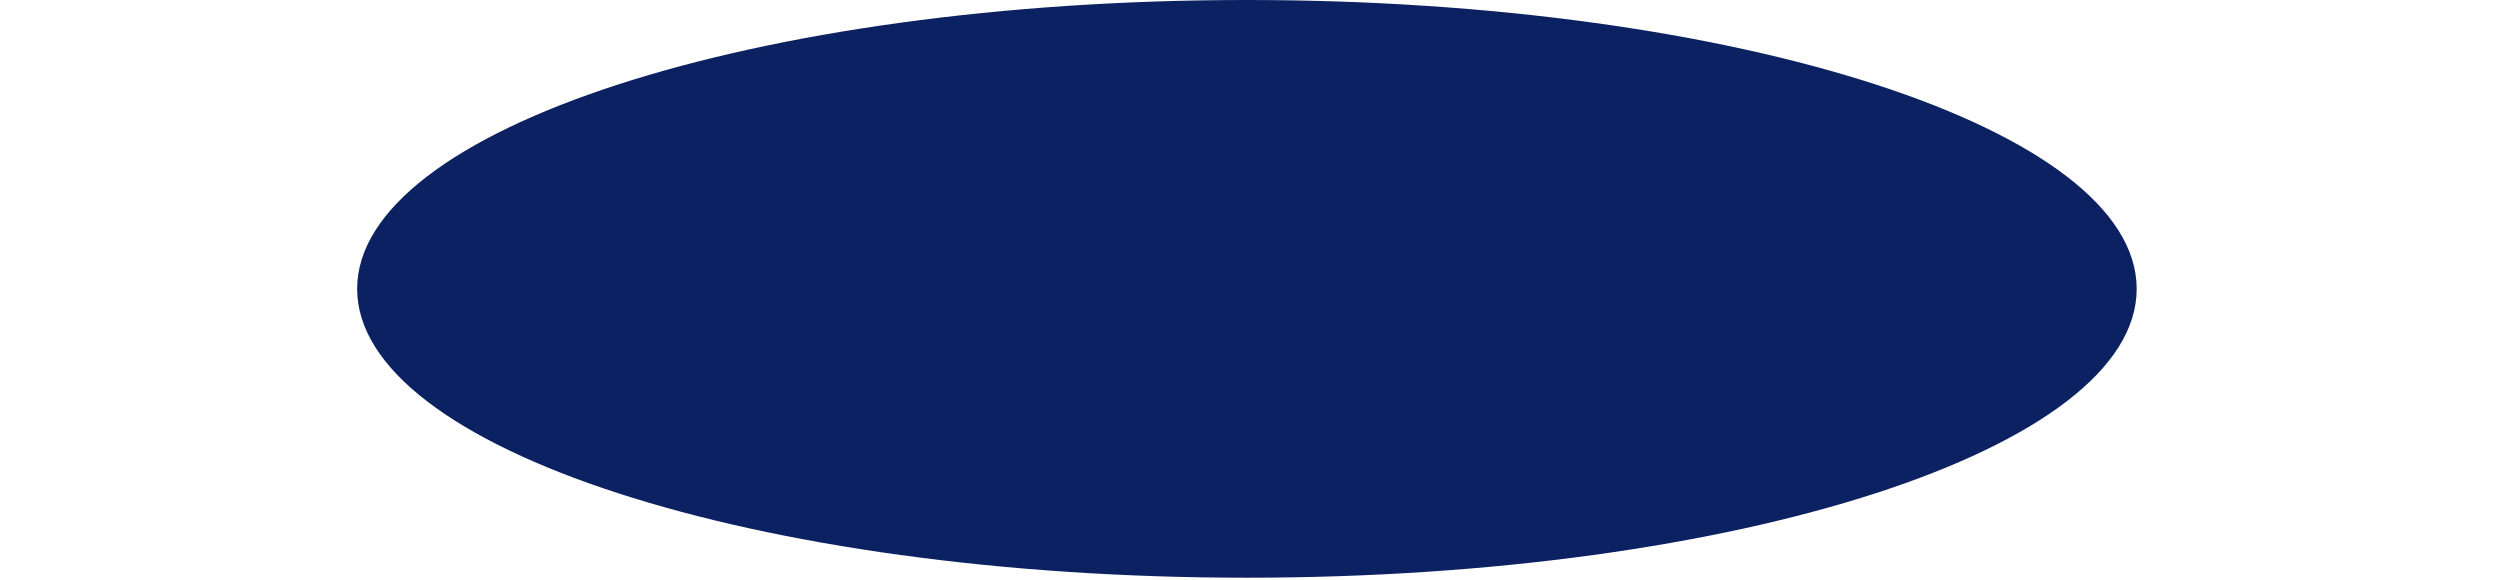 <svg width="280" height="65" viewBox="0 0 280 65" fill="none" xmlns="http://www.w3.org/2000/svg">
<path d="M139.654 64.704C194.692 64.704 239.309 50.22 239.309 32.352C239.309 14.485 194.692 0 139.654 0C84.617 0 40 14.485 40 32.352C40 50.22 84.617 64.704 139.654 64.704Z" fill="#0C2161"/>
</svg>
